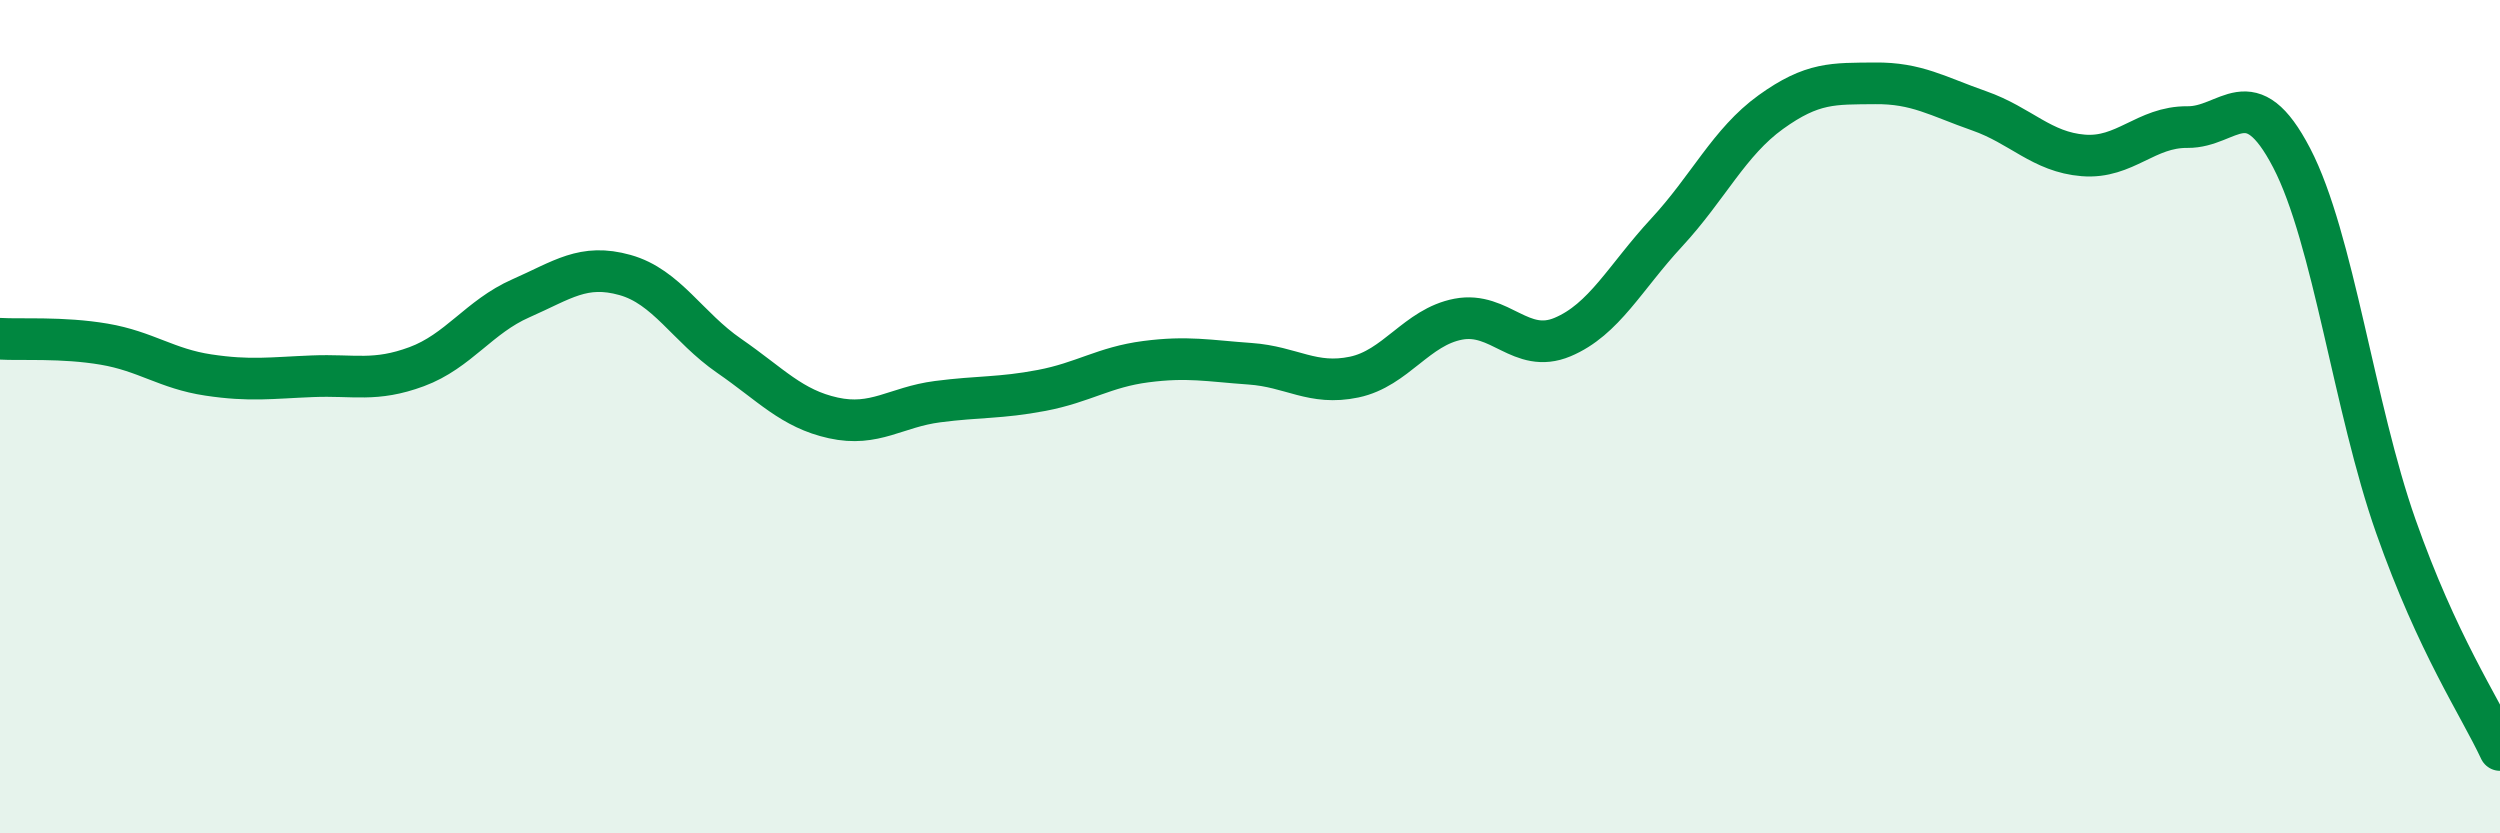 
    <svg width="60" height="20" viewBox="0 0 60 20" xmlns="http://www.w3.org/2000/svg">
      <path
        d="M 0,8.13 C 0.5,8.16 1.5,8.09 2.5,8.26 C 3.5,8.43 4,8.85 5,9 C 6,9.15 6.5,9.07 7.5,9.03 C 8.5,8.99 9,9.17 10,8.8 C 11,8.43 11.5,7.6 12.5,7.16 C 13.5,6.72 14,6.32 15,6.6 C 16,6.88 16.5,7.85 17.5,8.54 C 18.5,9.23 19,9.81 20,10.03 C 21,10.25 21.5,9.77 22.5,9.64 C 23.5,9.51 24,9.56 25,9.37 C 26,9.18 26.5,8.81 27.5,8.68 C 28.5,8.55 29,8.66 30,8.73 C 31,8.8 31.5,9.26 32.5,9.05 C 33.5,8.84 34,7.85 35,7.66 C 36,7.47 36.5,8.51 37.5,8.09 C 38.5,7.67 39,6.66 40,5.58 C 41,4.5 41.5,3.41 42.5,2.69 C 43.5,1.97 44,2.01 45,2 C 46,1.99 46.5,2.31 47.5,2.66 C 48.5,3.01 49,3.65 50,3.73 C 51,3.81 51.5,3.04 52.5,3.05 C 53.5,3.06 54,1.87 55,3.79 C 56,5.71 56.5,9.79 57.5,12.63 C 58.5,15.47 59.5,16.93 60,18L60 20L0 20Z"
        fill="#008740"
        opacity="0.1"
        stroke-linecap="round"
        stroke-linejoin="round"
      />
      <path
        d="M 0,8.13 C 0.5,8.16 1.5,8.09 2.5,8.26 C 3.5,8.43 4,8.85 5,9 C 6,9.15 6.5,9.07 7.5,9.03 C 8.5,8.99 9,9.17 10,8.8 C 11,8.43 11.5,7.6 12.5,7.16 C 13.5,6.72 14,6.32 15,6.6 C 16,6.88 16.5,7.85 17.5,8.54 C 18.5,9.23 19,9.81 20,10.03 C 21,10.25 21.5,9.77 22.5,9.64 C 23.5,9.51 24,9.56 25,9.37 C 26,9.18 26.5,8.81 27.5,8.68 C 28.5,8.55 29,8.66 30,8.73 C 31,8.8 31.5,9.26 32.5,9.05 C 33.5,8.84 34,7.85 35,7.66 C 36,7.47 36.5,8.51 37.5,8.09 C 38.5,7.67 39,6.66 40,5.58 C 41,4.5 41.5,3.41 42.5,2.69 C 43.5,1.97 44,2.01 45,2 C 46,1.99 46.5,2.31 47.5,2.66 C 48.5,3.01 49,3.65 50,3.73 C 51,3.81 51.5,3.04 52.5,3.05 C 53.5,3.06 54,1.87 55,3.79 C 56,5.71 56.5,9.79 57.5,12.63 C 58.5,15.47 59.5,16.93 60,18"
        stroke="#008740"
        stroke-width="1"
        fill="none"
        stroke-linecap="round"
        stroke-linejoin="round"
      />
    </svg>
  